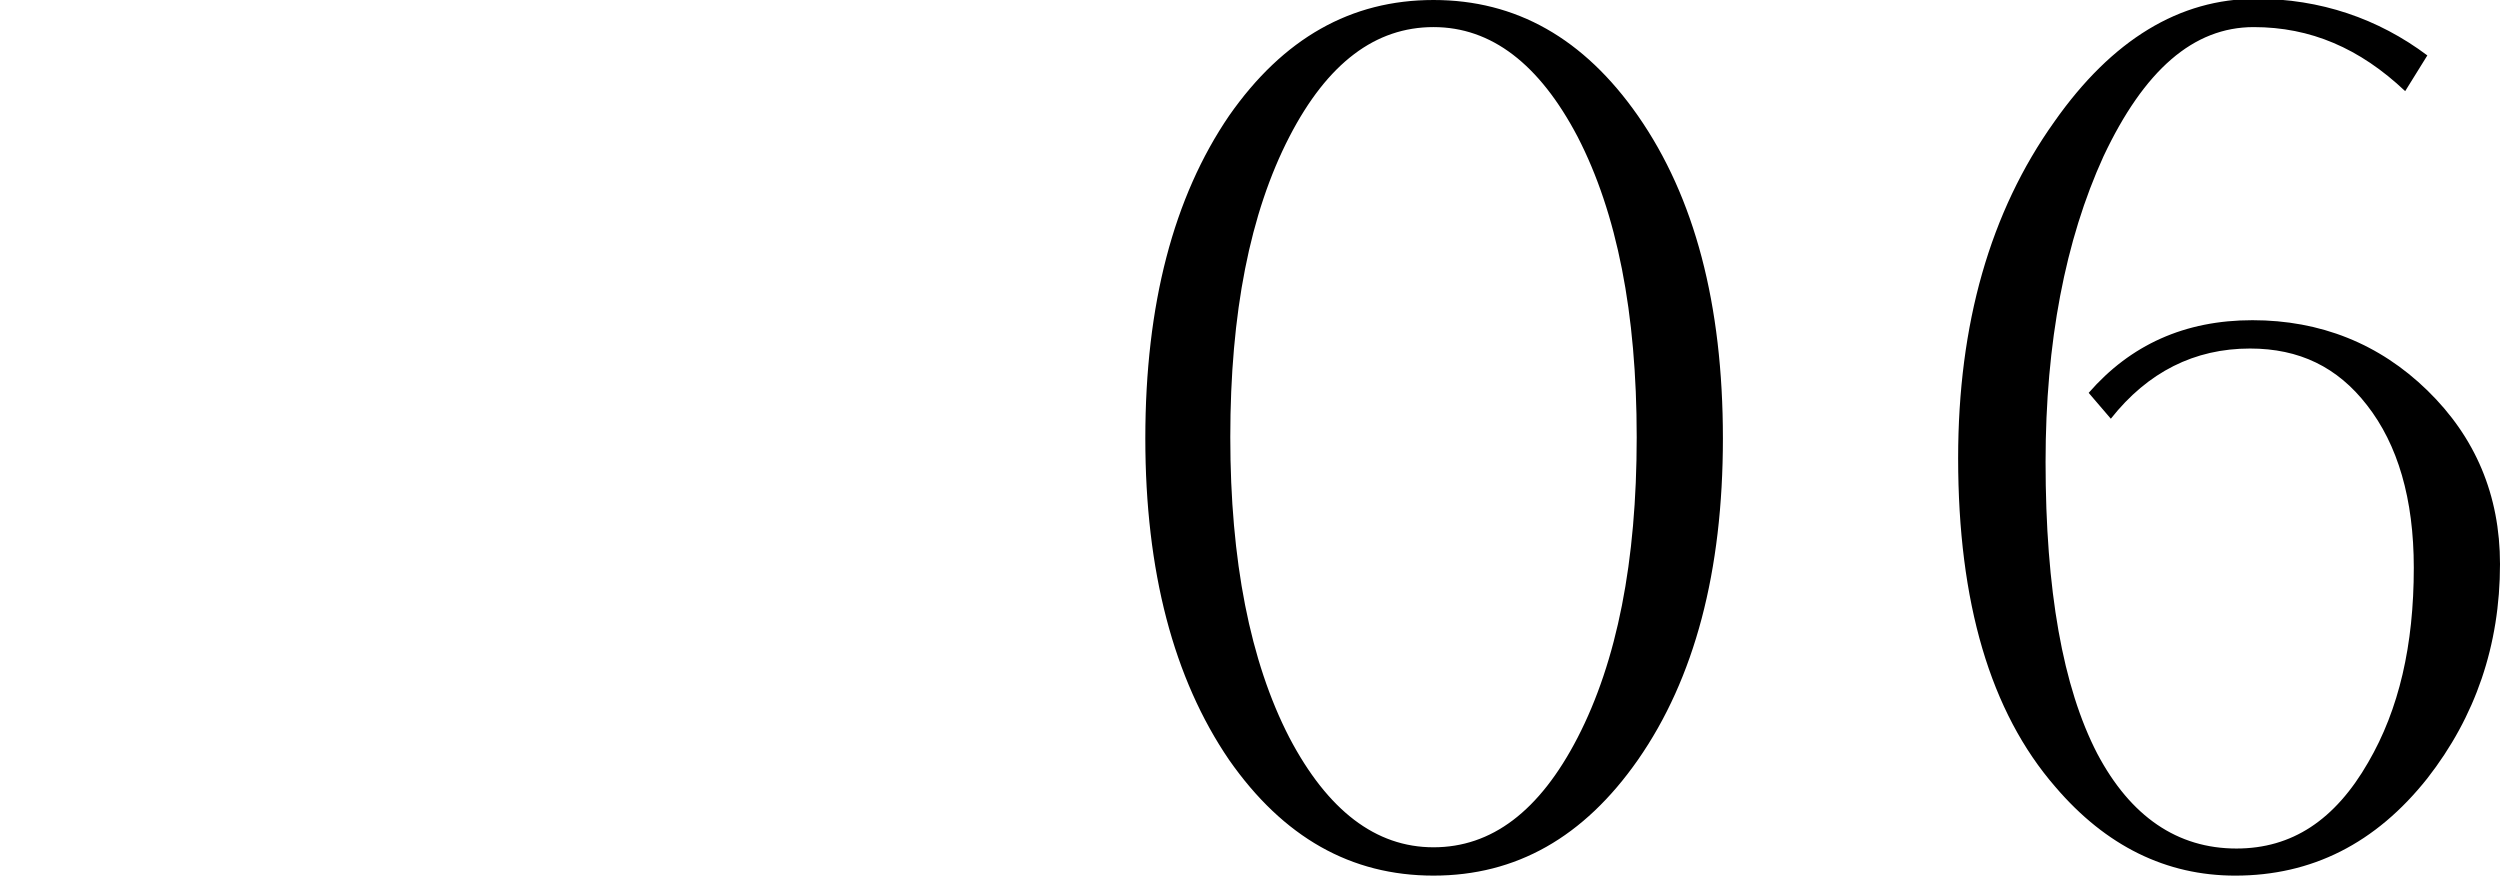 <?xml version="1.0" encoding="utf-8"?>
<!-- Generator: Adobe Illustrator 27.8.1, SVG Export Plug-In . SVG Version: 6.00 Build 0)  -->
<svg version="1.1" id="レイヤー_1" xmlns="http://www.w3.org/2000/svg" xmlns:xlink="http://www.w3.org/1999/xlink" x="0px"
	 y="0px" viewBox="0 0 203 71.1" style="enable-background:new 0 0 203 71.1;" xml:space="preserve">
<style type="text/css">
	.st0{fill:#FFFFFF;}
</style>
<path d="M197.1,31.7c-3.9-3.8-8.7-5.7-14.2-5.7c-5.5,0-9.9,2-13.3,5.9l1.8,2.1c3-3.8,6.8-5.7,11.3-5.7c4,0,7.1,1.5,9.5,4.6
	c2.5,3.2,3.8,7.6,3.8,13.2c0,6.3-1.2,11.5-3.7,15.8c-2.7,4.7-6.2,7-10.7,7c-4.8,0-8.6-2.6-11.3-7.7c-2.8-5.4-4.2-13.3-4.2-23.7
	c0-9.7,1.6-18,4.7-24.8c3.3-7,7.3-10.5,12.2-10.5c4.6,0,8.6,1.7,12.3,5.2l1.8-2.9c-4-3-8.7-4.6-13.9-4.6c-6.2,0-11.7,3.3-16.4,10
	c-5.2,7.3-7.8,16.4-7.8,27.3c0,11.7,2.6,20.6,7.9,26.7c4.1,4.8,9,7.2,14.6,7.2c6.2,0,11.4-2.6,15.6-7.9c3.9-5,5.9-10.8,5.9-17.4
	C203,40.2,201,35.5,197.1,31.7 M128.1,59.9c-3.1,6-7,8.9-11.7,8.9c-4.7,0-8.6-3-11.7-8.9c-3.2-6.2-4.8-14.4-4.8-24.4
	c0-10.1,1.6-18.2,4.8-24.4c3.1-6,7-8.9,11.7-8.9c4.7,0,8.6,3,11.7,8.9c3.2,6.2,4.8,14.3,4.8,24.4C132.9,45.6,131.3,53.7,128.1,59.9
	 M133,9.4c-4.4-6.3-9.9-9.4-16.6-9.4c-6.7,0-12.2,3.1-16.6,9.4C95.3,16,93,24.7,93,35.6c0,10.8,2.3,19.5,6.8,26.1
	c4.4,6.3,9.9,9.4,16.6,9.4c6.7,0,12.2-3.1,16.6-9.4c4.6-6.6,6.9-15.3,6.9-26.1C139.9,24.7,137.6,16,133,9.4"/>
</svg>
